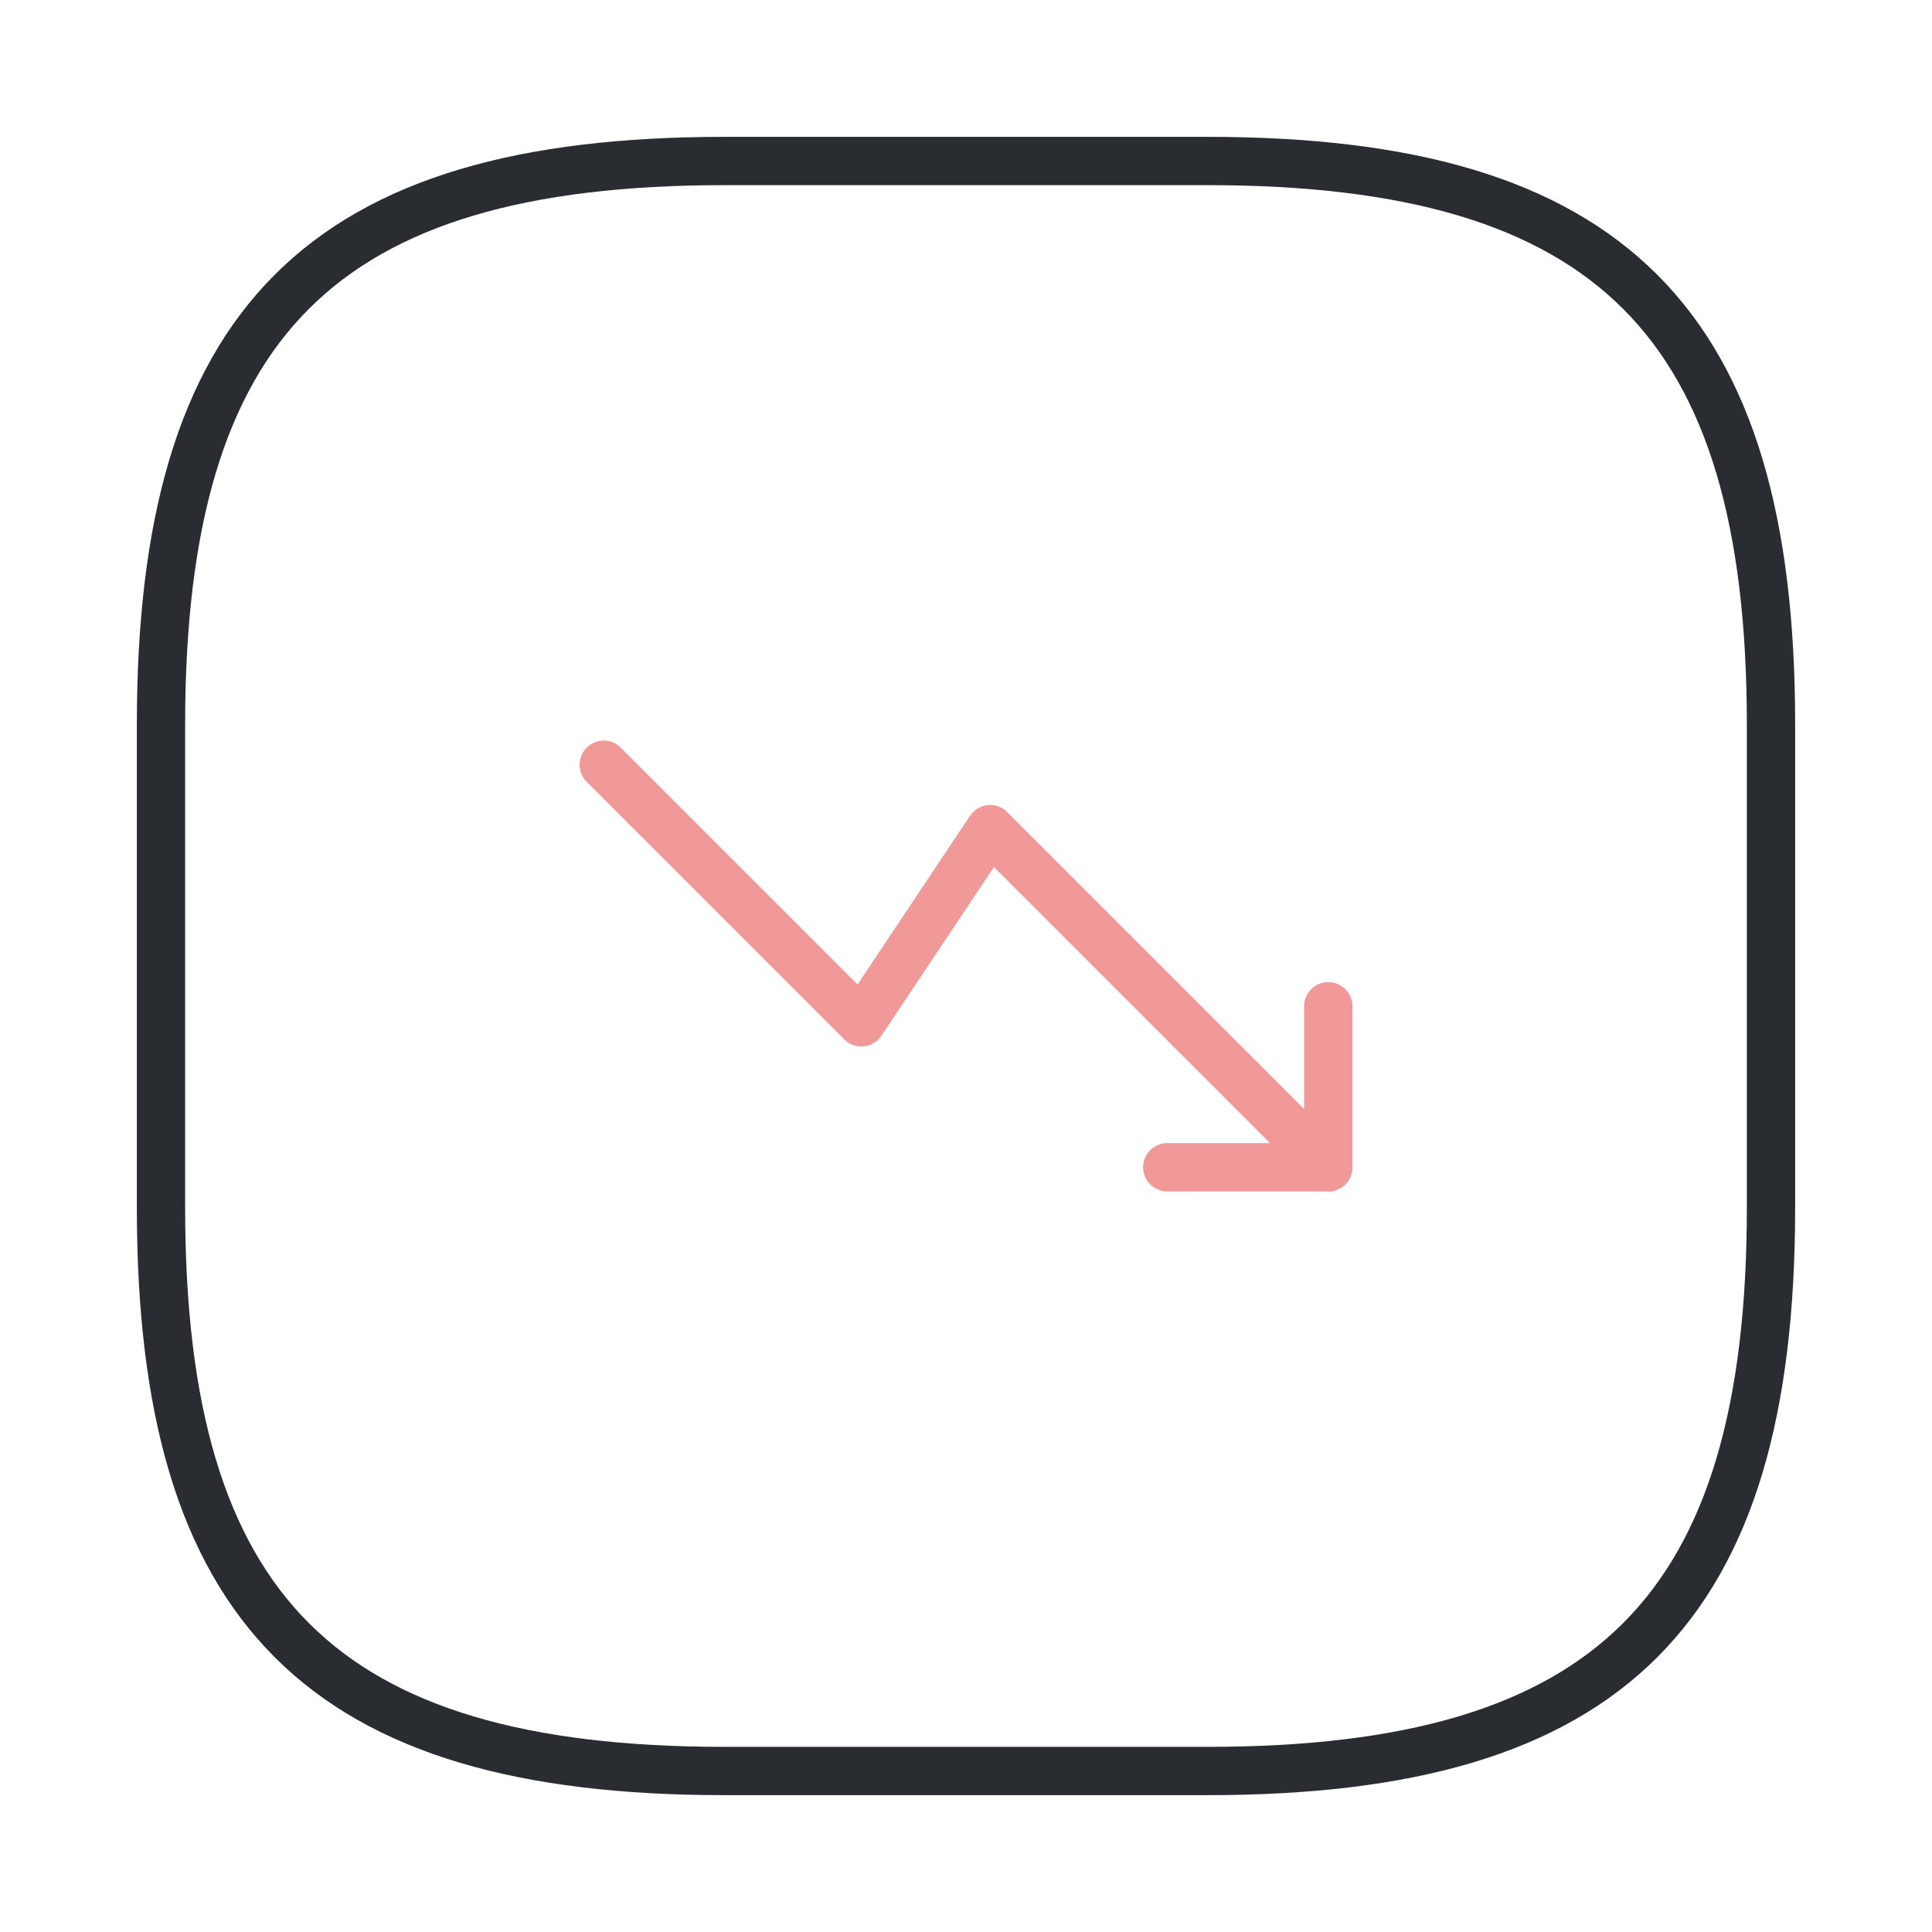 <?xml version="1.0" encoding="UTF-8"?> <svg xmlns="http://www.w3.org/2000/svg" width="60" height="60" viewBox="0 0 60 60" fill="none"><g clip-path="url(#clip0_660_80)"><g opacity="0.4"><path d="M41.25 36.25L30.75 25.75L26.75 31.75L18.75 23.75" stroke="#DC0000" stroke-width="1.5" stroke-linecap="round" stroke-linejoin="round"></path><path d="M36.25 36.25H41.25V31.25" stroke="#DC0000" stroke-width="1.5" stroke-linecap="round" stroke-linejoin="round"></path></g><path d="M22.5 55H37.5C50 55 55 50 55 37.5V22.5C55 10 50 5 37.5 5H22.5C10 5 5 10 5 22.5V37.5C5 50 10 55 22.5 55Z" stroke="#292D32" stroke-width="1.5" stroke-linecap="round" stroke-linejoin="round"></path></g><defs><clipPath id="clip0_660_80"><rect width="60" height="60" rx="8" fill="white"></rect></clipPath></defs></svg> 